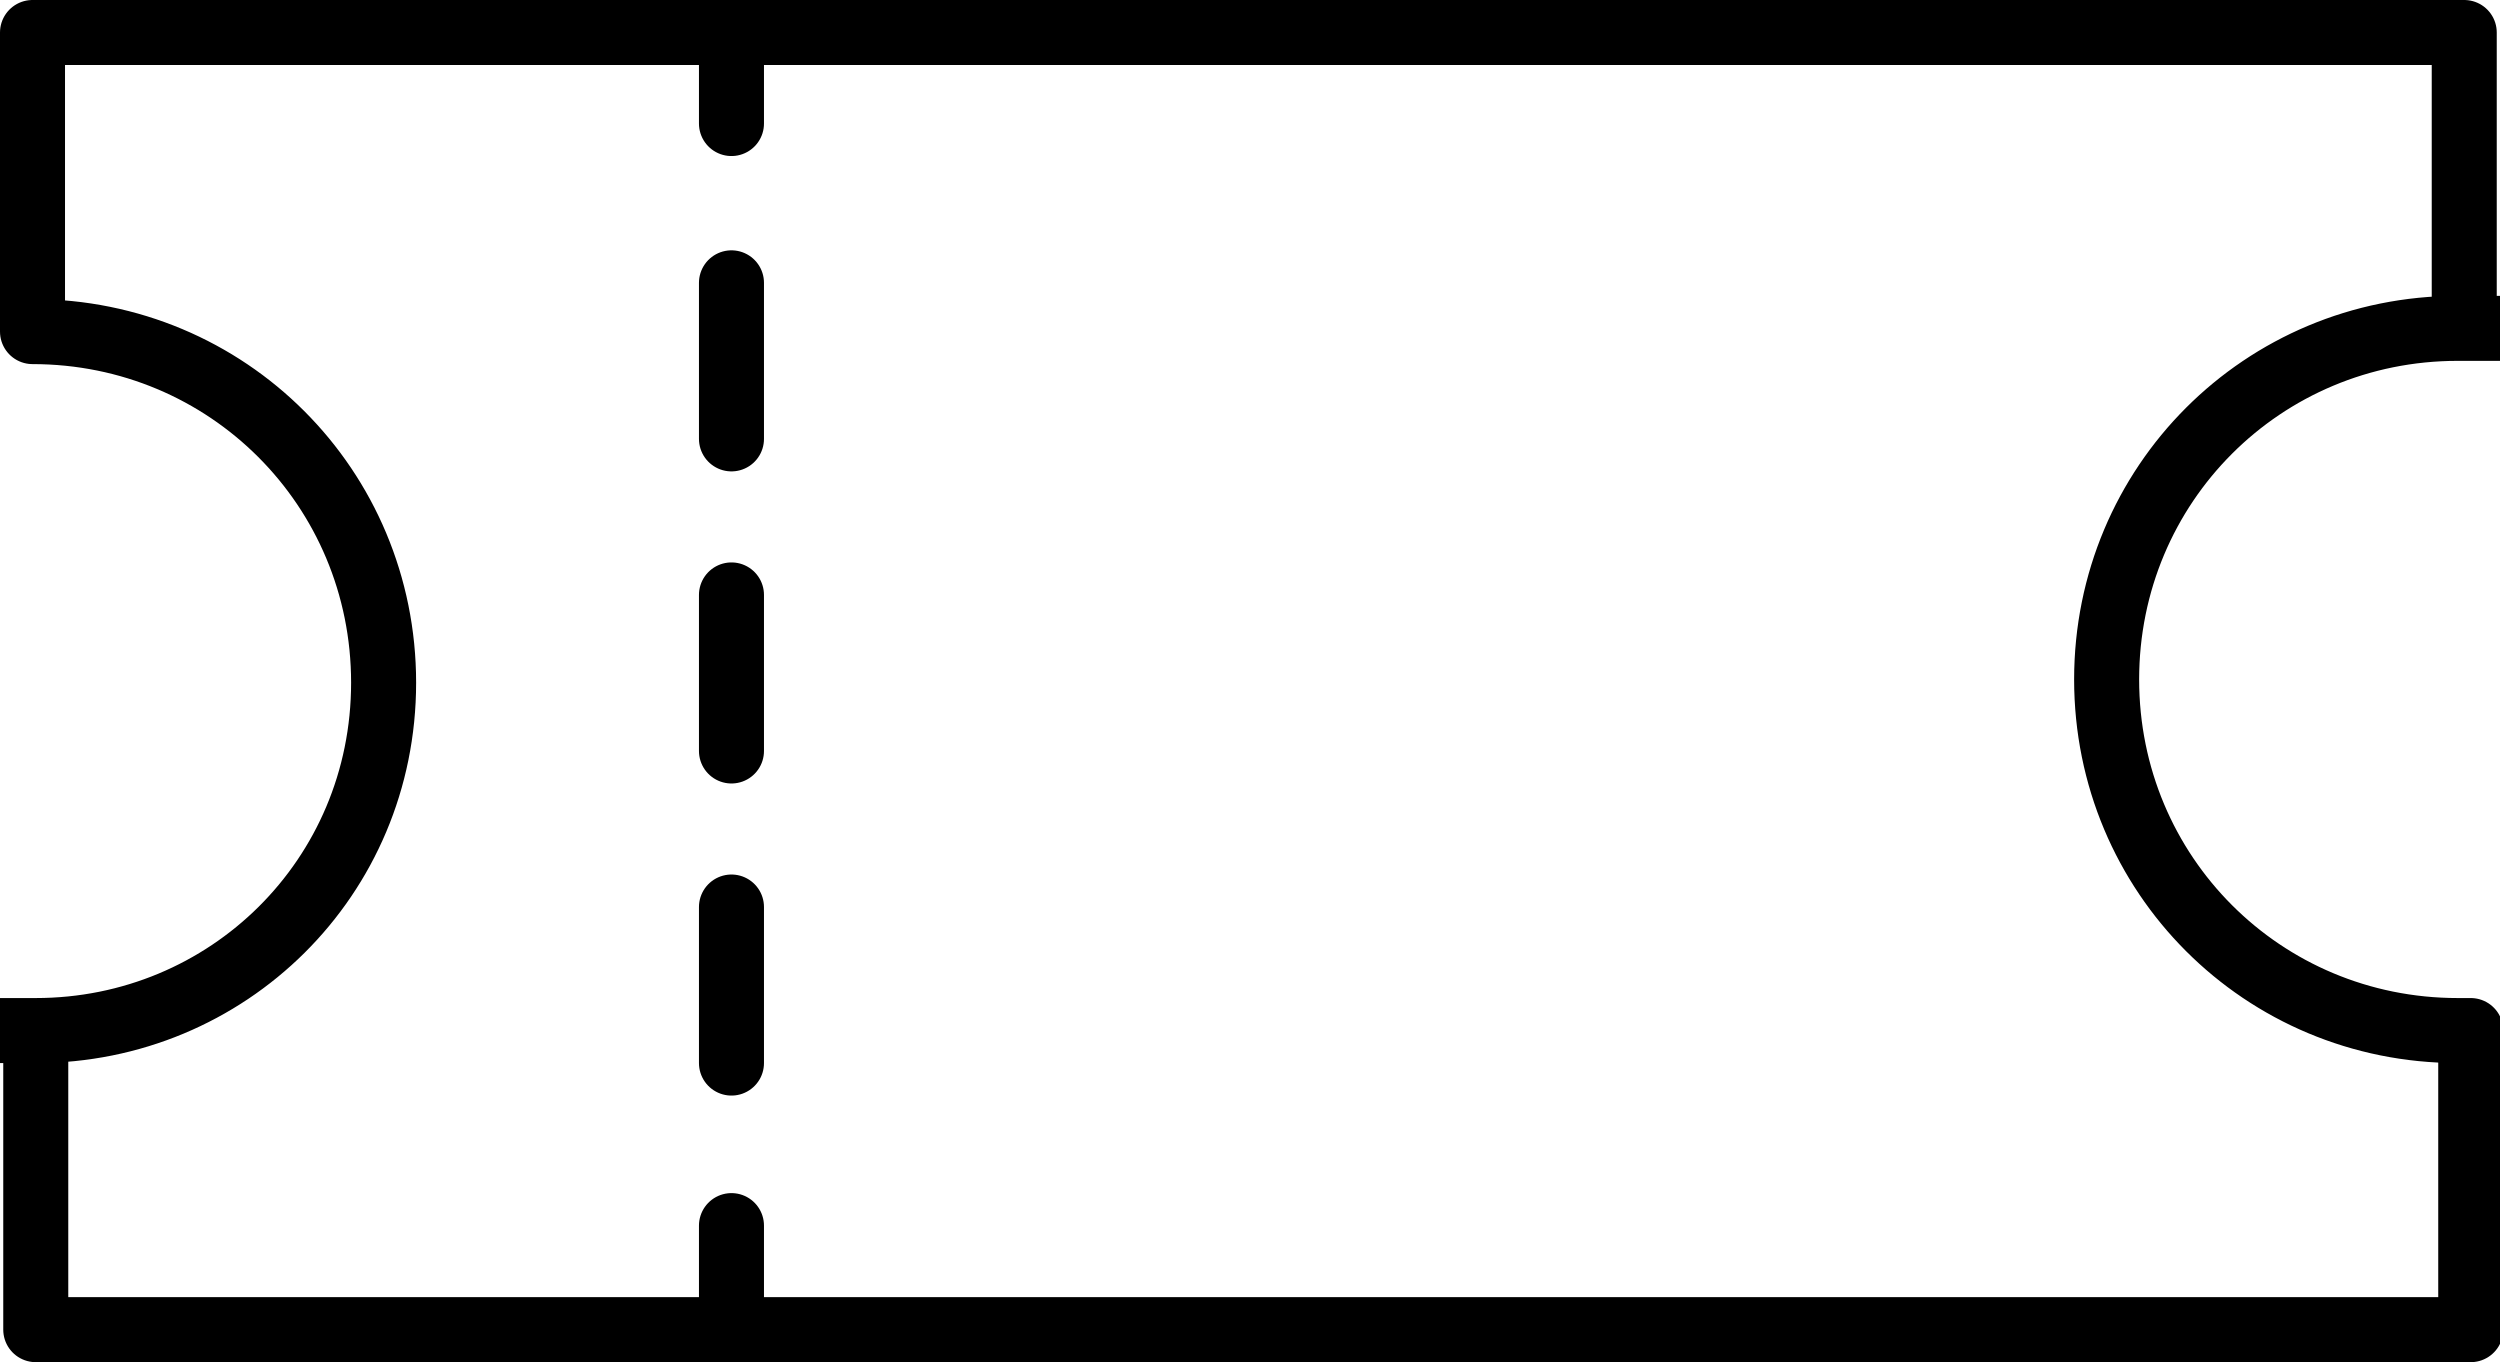 <?xml version="1.0" encoding="UTF-8"?>
<svg id="Calque_1" xmlns="http://www.w3.org/2000/svg" viewBox="0 0 76.9 41.9" width="76.9" height="41.9">
  <defs>
    <style>.cls-1,.cls-2,.cls-3{fill:none;stroke:#000;stroke-linejoin:round;stroke-width:2px;}.cls-1,.cls-3{stroke-linecap:round;}.cls-3{stroke-dasharray:4.8
      4.8;}</style>
  </defs>
  <path class="cls-2"
    d="M75.6,31.7c-6,0-10.8-4.8-10.8-10.8s4.8-10.8,10.8-10.8.2,0,.2,0V1H1v9.2s0,0,0,0c6,0,10.8,4.8,10.8,10.8S7,31.7,1.1,31.7s0,0,0,0v9.2h74.9v-9.2c0,0-.2,0-.2,0Z" />
  <line class="cls-1" x1="22.5" y1="1" x2="22.5" y2="3.8" />
  <line class="cls-3" x1="22.5" y1="8.7" x2="22.5" y2="35.3" />
  <line class="cls-1" x1="22.5" y1="37.7" x2="22.5" y2="40.6" />
</svg>
